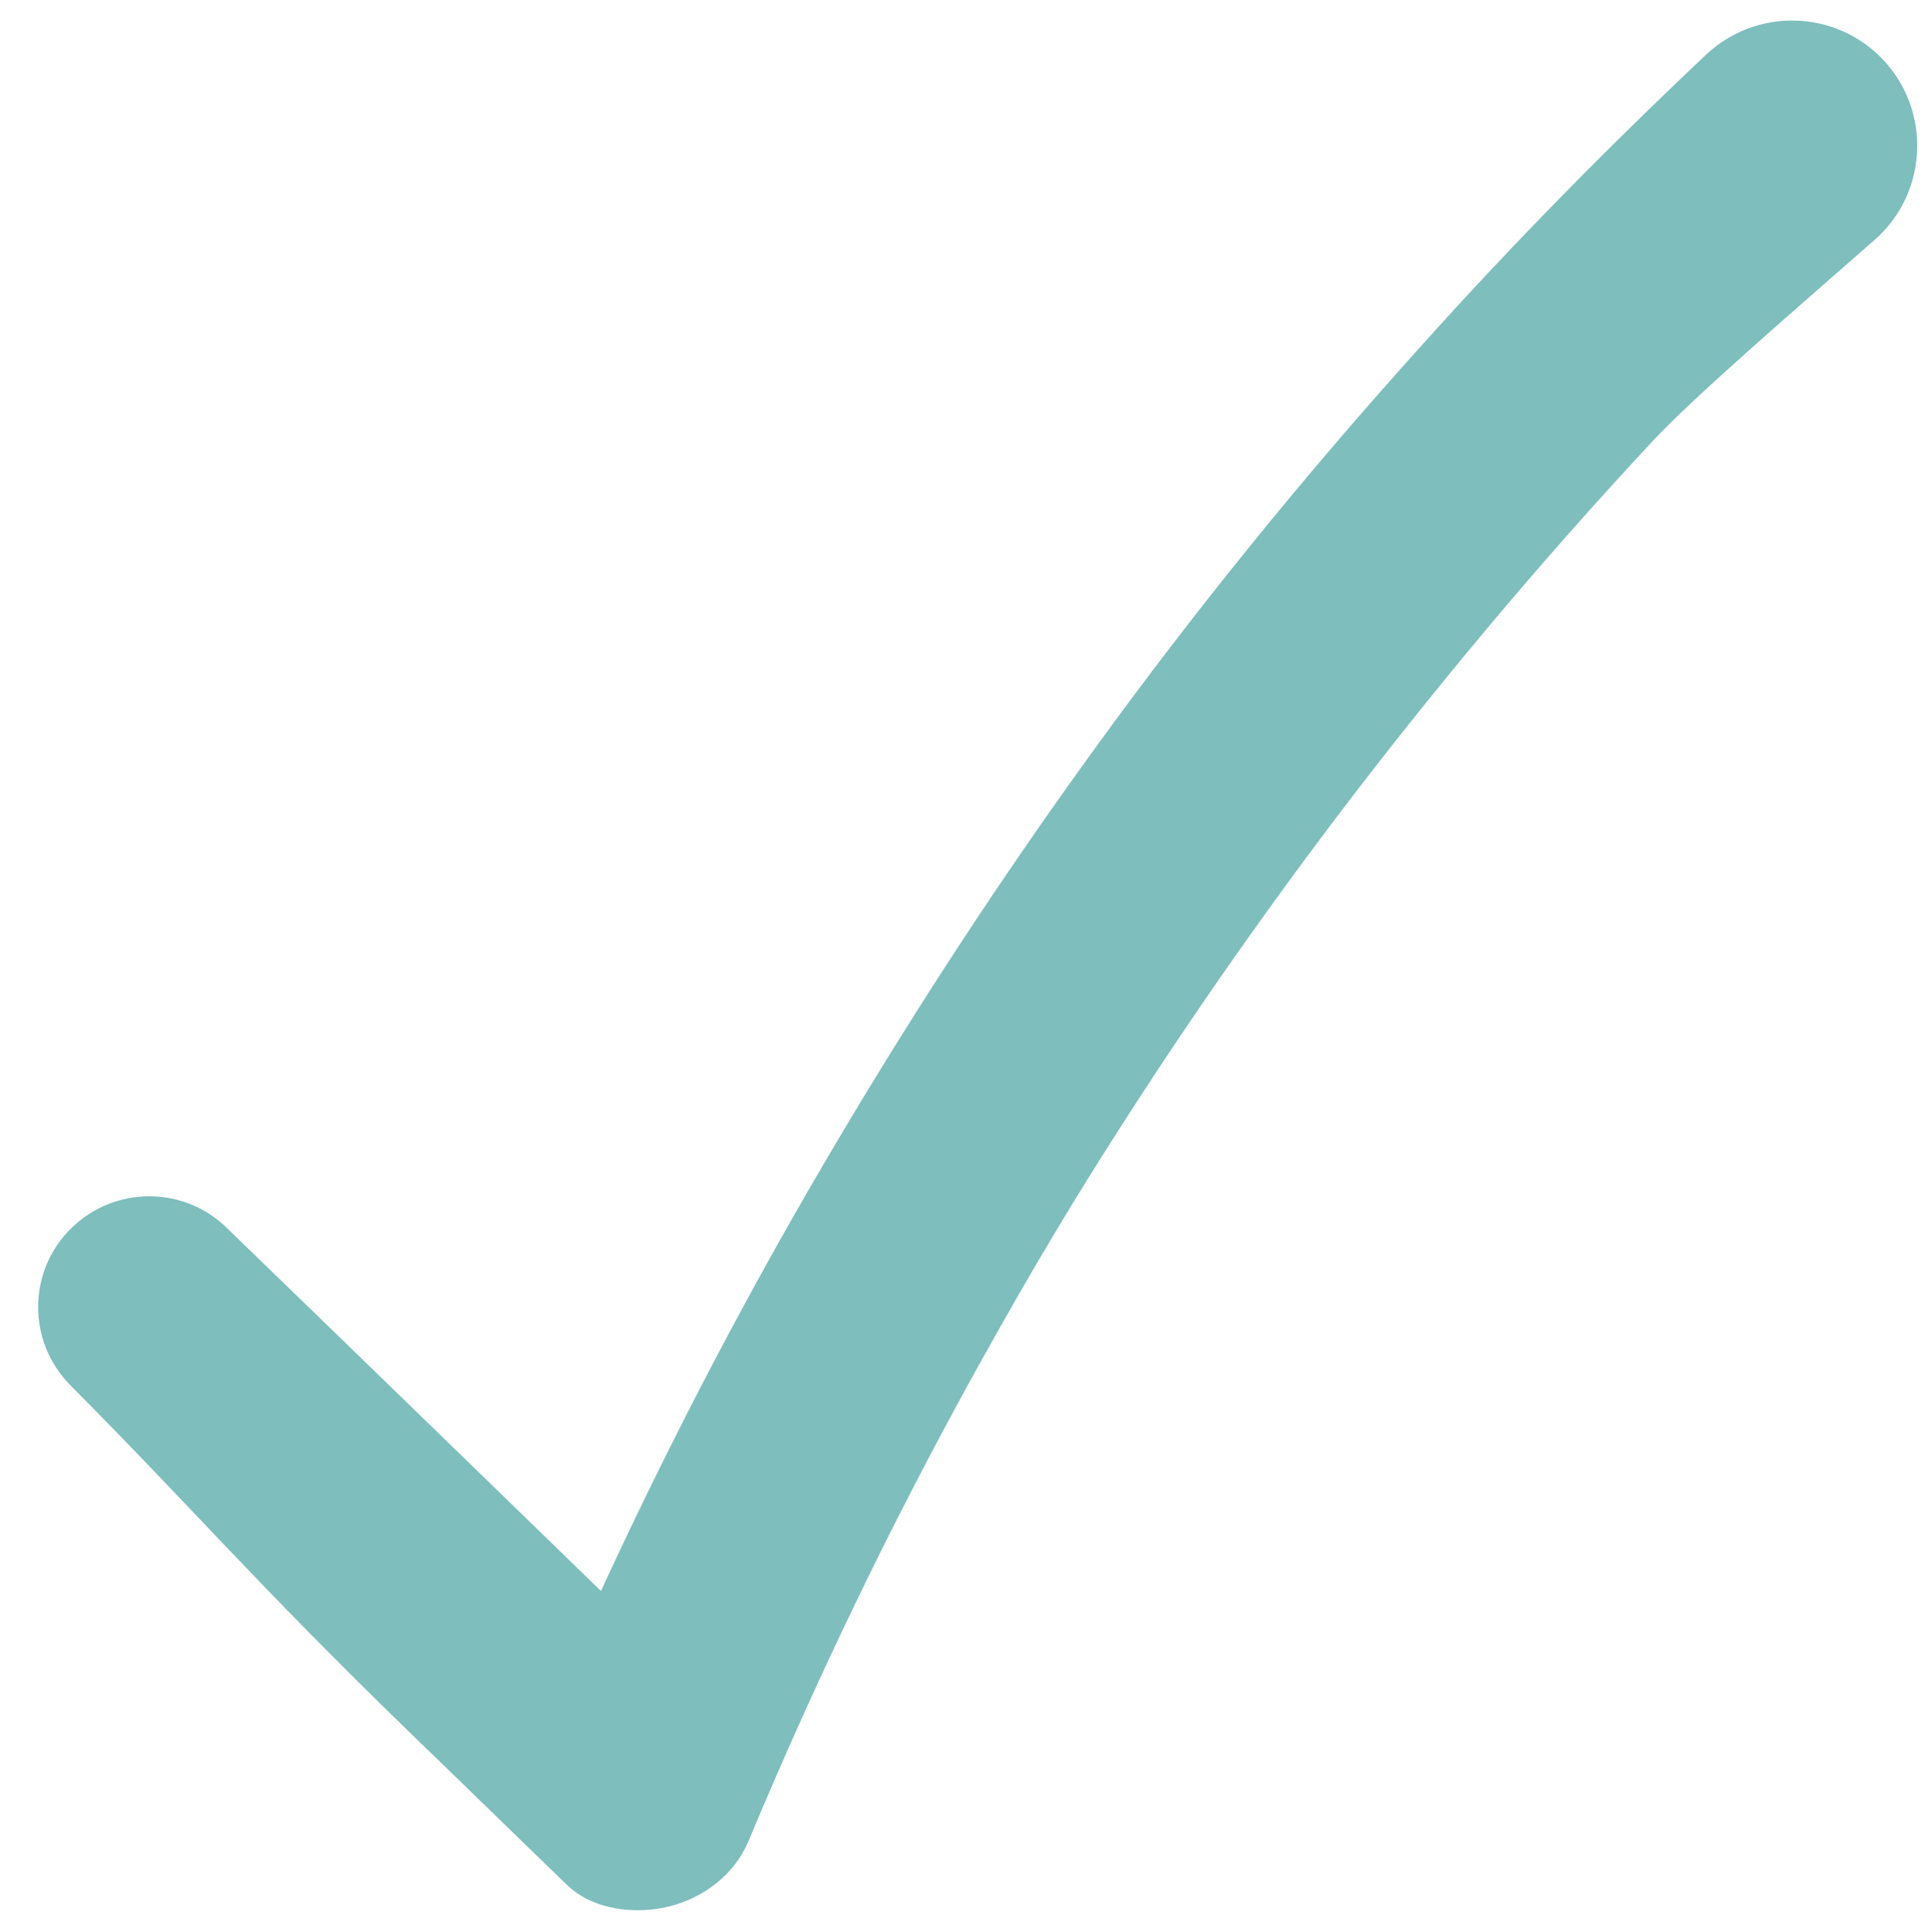 <?xml version="1.0" encoding="utf-8"?>
<!-- Generator: Adobe Illustrator 27.5.0, SVG Export Plug-In . SVG Version: 6.00 Build 0)  -->
<svg version="1.1" id="Layer_1" xmlns="http://www.w3.org/2000/svg" xmlns:xlink="http://www.w3.org/1999/xlink" x="0px" y="0px"
	 viewBox="0 0 521 522" style="enable-background:new 0 0 521 522;" xml:space="preserve">
<style type="text/css">
	.st0{fill:#7EBEBD;}
</style>
<g>
	<path class="st0" d="M506.6,64.8c-21.4,18.8-49.1,42.6-60.3,54.7c-30,32.2-58.3,66-84.9,101c-25.6,33.8-49.6,68.9-71.8,105.1
		c-6.8,11.2-13.5,22.6-19.9,34c-25.2,44.5-47.7,90.6-67.4,137.8c-3.8,9.1-12,15.3-21.3,17.7c-9.1,2.3-20.7,1.1-27.8-5.8
		c-14.2-13.7-28.3-27.5-42.5-41.2c-41.7-40.5-58.6-60.5-91.7-93.8c-5.8-5.9-8.7-13.5-8.7-21.1c0-8.5,3.6-17,10.8-23
		c11.8-9.8,29.1-9.2,40.1,1.5c33.8,32.7,67.5,65.5,101.2,98.2c15.9-34.5,33.3-68.4,52.1-101.4c24.6-43.1,51.5-85,80.6-125.2
		c27.7-38.3,57.5-75,89.2-110.1C408.7,66,434.4,39.9,461,14.8c15.2-14.3,39.5-11.7,51.3,5.6C521.8,34.5,519.4,53.6,506.6,64.8z"/>
</g>
</svg>
